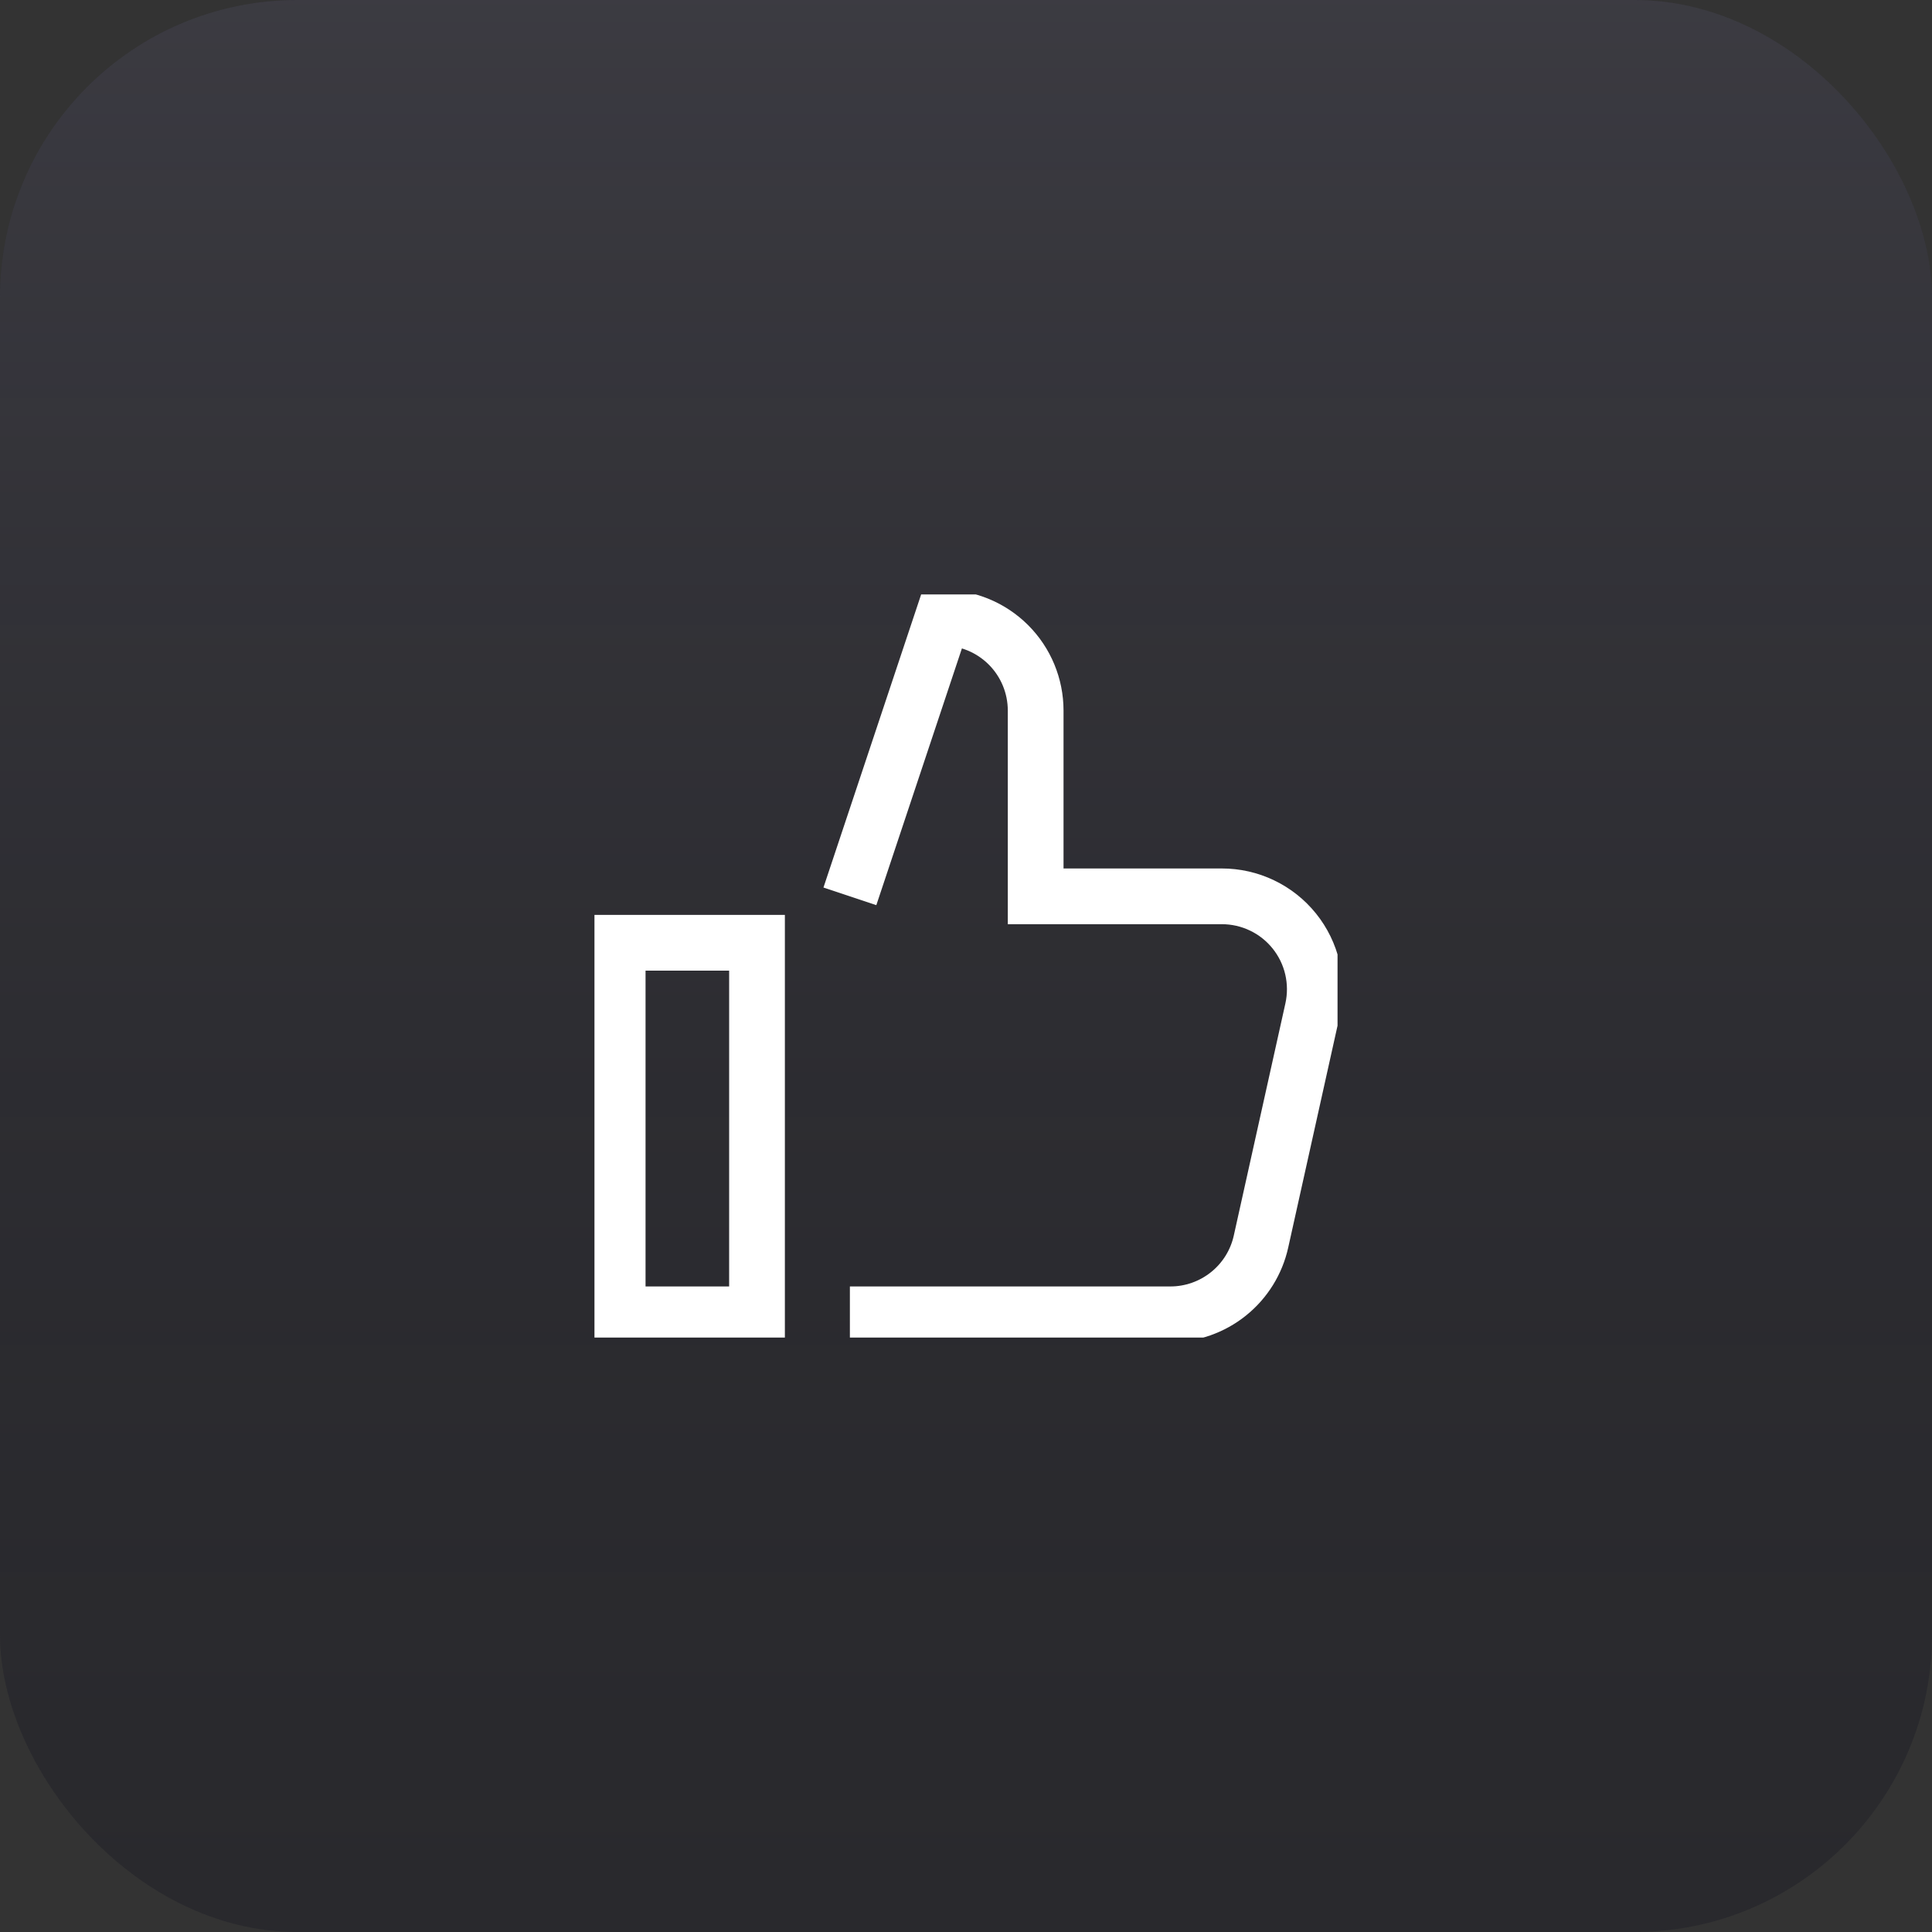 <svg width="52" height="52" viewBox="0 0 52 52" fill="none" xmlns="http://www.w3.org/2000/svg">
<rect x="0" y="0" width="52" height="52" fill="#333333" stroke="none"/>
<rect width="52" height="52" rx="8" fill="#29292D"/>
<rect width="52" height="52" rx="8" fill="url(#paint0_linear_3924_61450)" fill-opacity="0.2"/>
<g clip-path="url(#clip0_3924_61450)">
<path d="M20.375 25.375H16.625V35.375H20.375V25.375Z" stroke="white" stroke-width="1.5" strokeLinecap="round" strokeLinejoin="round"/>
<path d="M22.875 35.375H31.5C32.069 35.375 32.62 35.181 33.064 34.825C33.508 34.469 33.817 33.973 33.94 33.417L35.329 27.168C35.41 26.802 35.408 26.422 35.323 26.057C35.238 25.692 35.072 25.351 34.837 25.059C34.602 24.767 34.305 24.531 33.967 24.37C33.629 24.208 33.258 24.124 32.884 24.125H27.875V19.125C27.875 18.462 27.612 17.826 27.143 17.357C26.674 16.888 26.038 16.625 25.375 16.625L22.875 24.125" stroke="white" stroke-width="1.5" strokeLinecap="round" strokeLinejoin="round"/>
</g>
<defs>
<linearGradient id="paint0_linear_3924_61450" x1="26" y1="0" x2="26" y2="52" gradientUnits="userSpaceOnUse">
<stop stop-color="#858294"/>
<stop offset="1" stop-color="#2D2C32" stop-opacity="0"/>
</linearGradient>
<clipPath id="clip0_3924_61450">
<rect width="20" height="20" fill="white" transform="translate(16 16)"/>
</clipPath>
</defs>
</svg>
